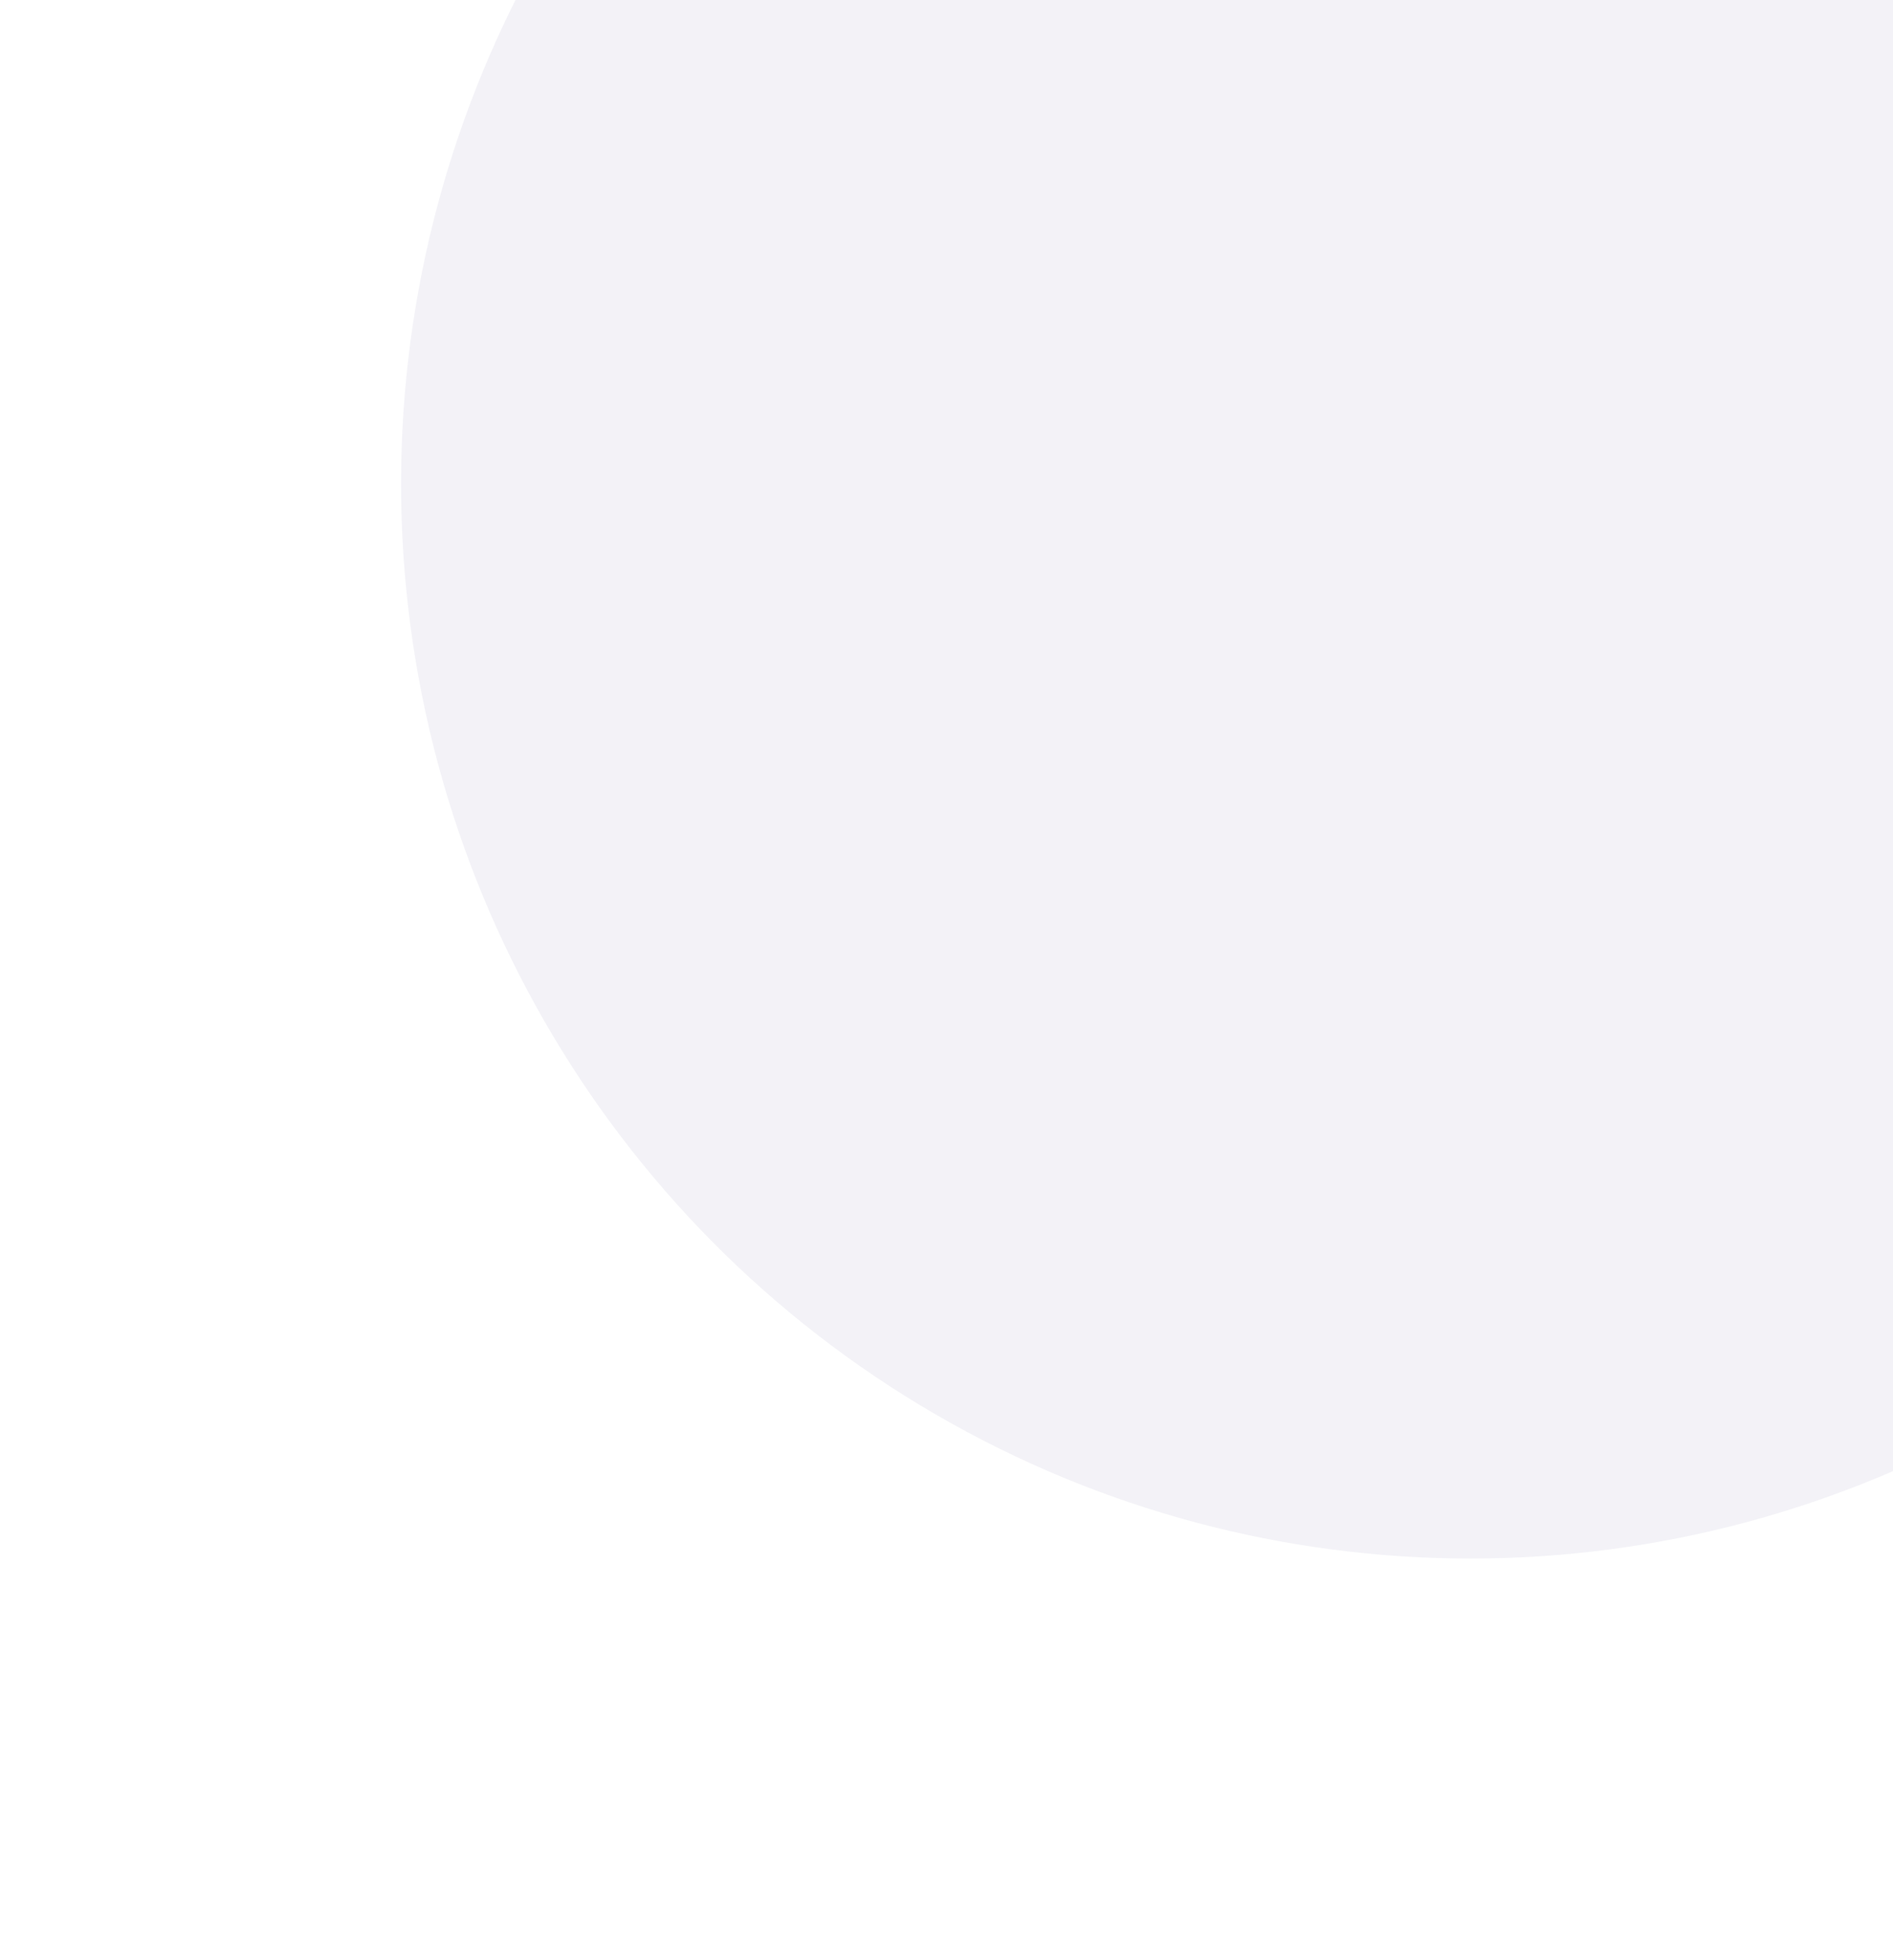 <svg width="531" height="550" viewBox="0 0 531 550" fill="none" xmlns="http://www.w3.org/2000/svg">
<g opacity="0.5">
<g filter="url(#filter0_d_112_1342)">
<ellipse cx="412.5" cy="135.705" rx="300" ry="301.567" fill="#E7E6EF"/>
</g>
<g filter="url(#filter1_d_112_1342)">
<ellipse cx="412.5" cy="135.704" rx="100" ry="100.522" fill="#E7E6EF"/>
</g>
</g>
<defs>
<filter id="filter0_d_112_1342" x="-7.62939e-06" y="-278.362" width="825" height="828.133" filterUnits="userSpaceOnUse" color-interpolation-filters="sRGB">
<feFlood flood-opacity="0" result="BackgroundImageFix"/>
<feColorMatrix in="SourceAlpha" type="matrix" values="0 0 0 0 0 0 0 0 0 0 0 0 0 0 0 0 0 0 127 0" result="hardAlpha"/>
<feMorphology radius="50" operator="dilate" in="SourceAlpha" result="effect1_dropShadow_112_1342"/>
<feOffset/>
<feGaussianBlur stdDeviation="31.25"/>
<feComposite in2="hardAlpha" operator="out"/>
<feColorMatrix type="matrix" values="0 0 0 0 0.624 0 0 0 0 0.965 0 0 0 0 0.302 0 0 0 0.8 0"/>
<feBlend mode="normal" in2="BackgroundImageFix" result="effect1_dropShadow_112_1342"/>
<feBlend mode="normal" in="SourceGraphic" in2="effect1_dropShadow_112_1342" result="shape"/>
</filter>
<filter id="filter1_d_112_1342" x="202.5" y="-74.818" width="420" height="421.044" filterUnits="userSpaceOnUse" color-interpolation-filters="sRGB">
<feFlood flood-opacity="0" result="BackgroundImageFix"/>
<feColorMatrix in="SourceAlpha" type="matrix" values="0 0 0 0 0 0 0 0 0 0 0 0 0 0 0 0 0 0 127 0" result="hardAlpha"/>
<feMorphology radius="10" operator="dilate" in="SourceAlpha" result="effect1_dropShadow_112_1342"/>
<feOffset/>
<feGaussianBlur stdDeviation="50"/>
<feComposite in2="hardAlpha" operator="out"/>
<feColorMatrix type="matrix" values="0 0 0 0 0.624 0 0 0 0 0.965 0 0 0 0 0.302 0 0 0 1 0"/>
<feBlend mode="normal" in2="BackgroundImageFix" result="effect1_dropShadow_112_1342"/>
<feBlend mode="normal" in="SourceGraphic" in2="effect1_dropShadow_112_1342" result="shape"/>
</filter>
</defs>
</svg>
